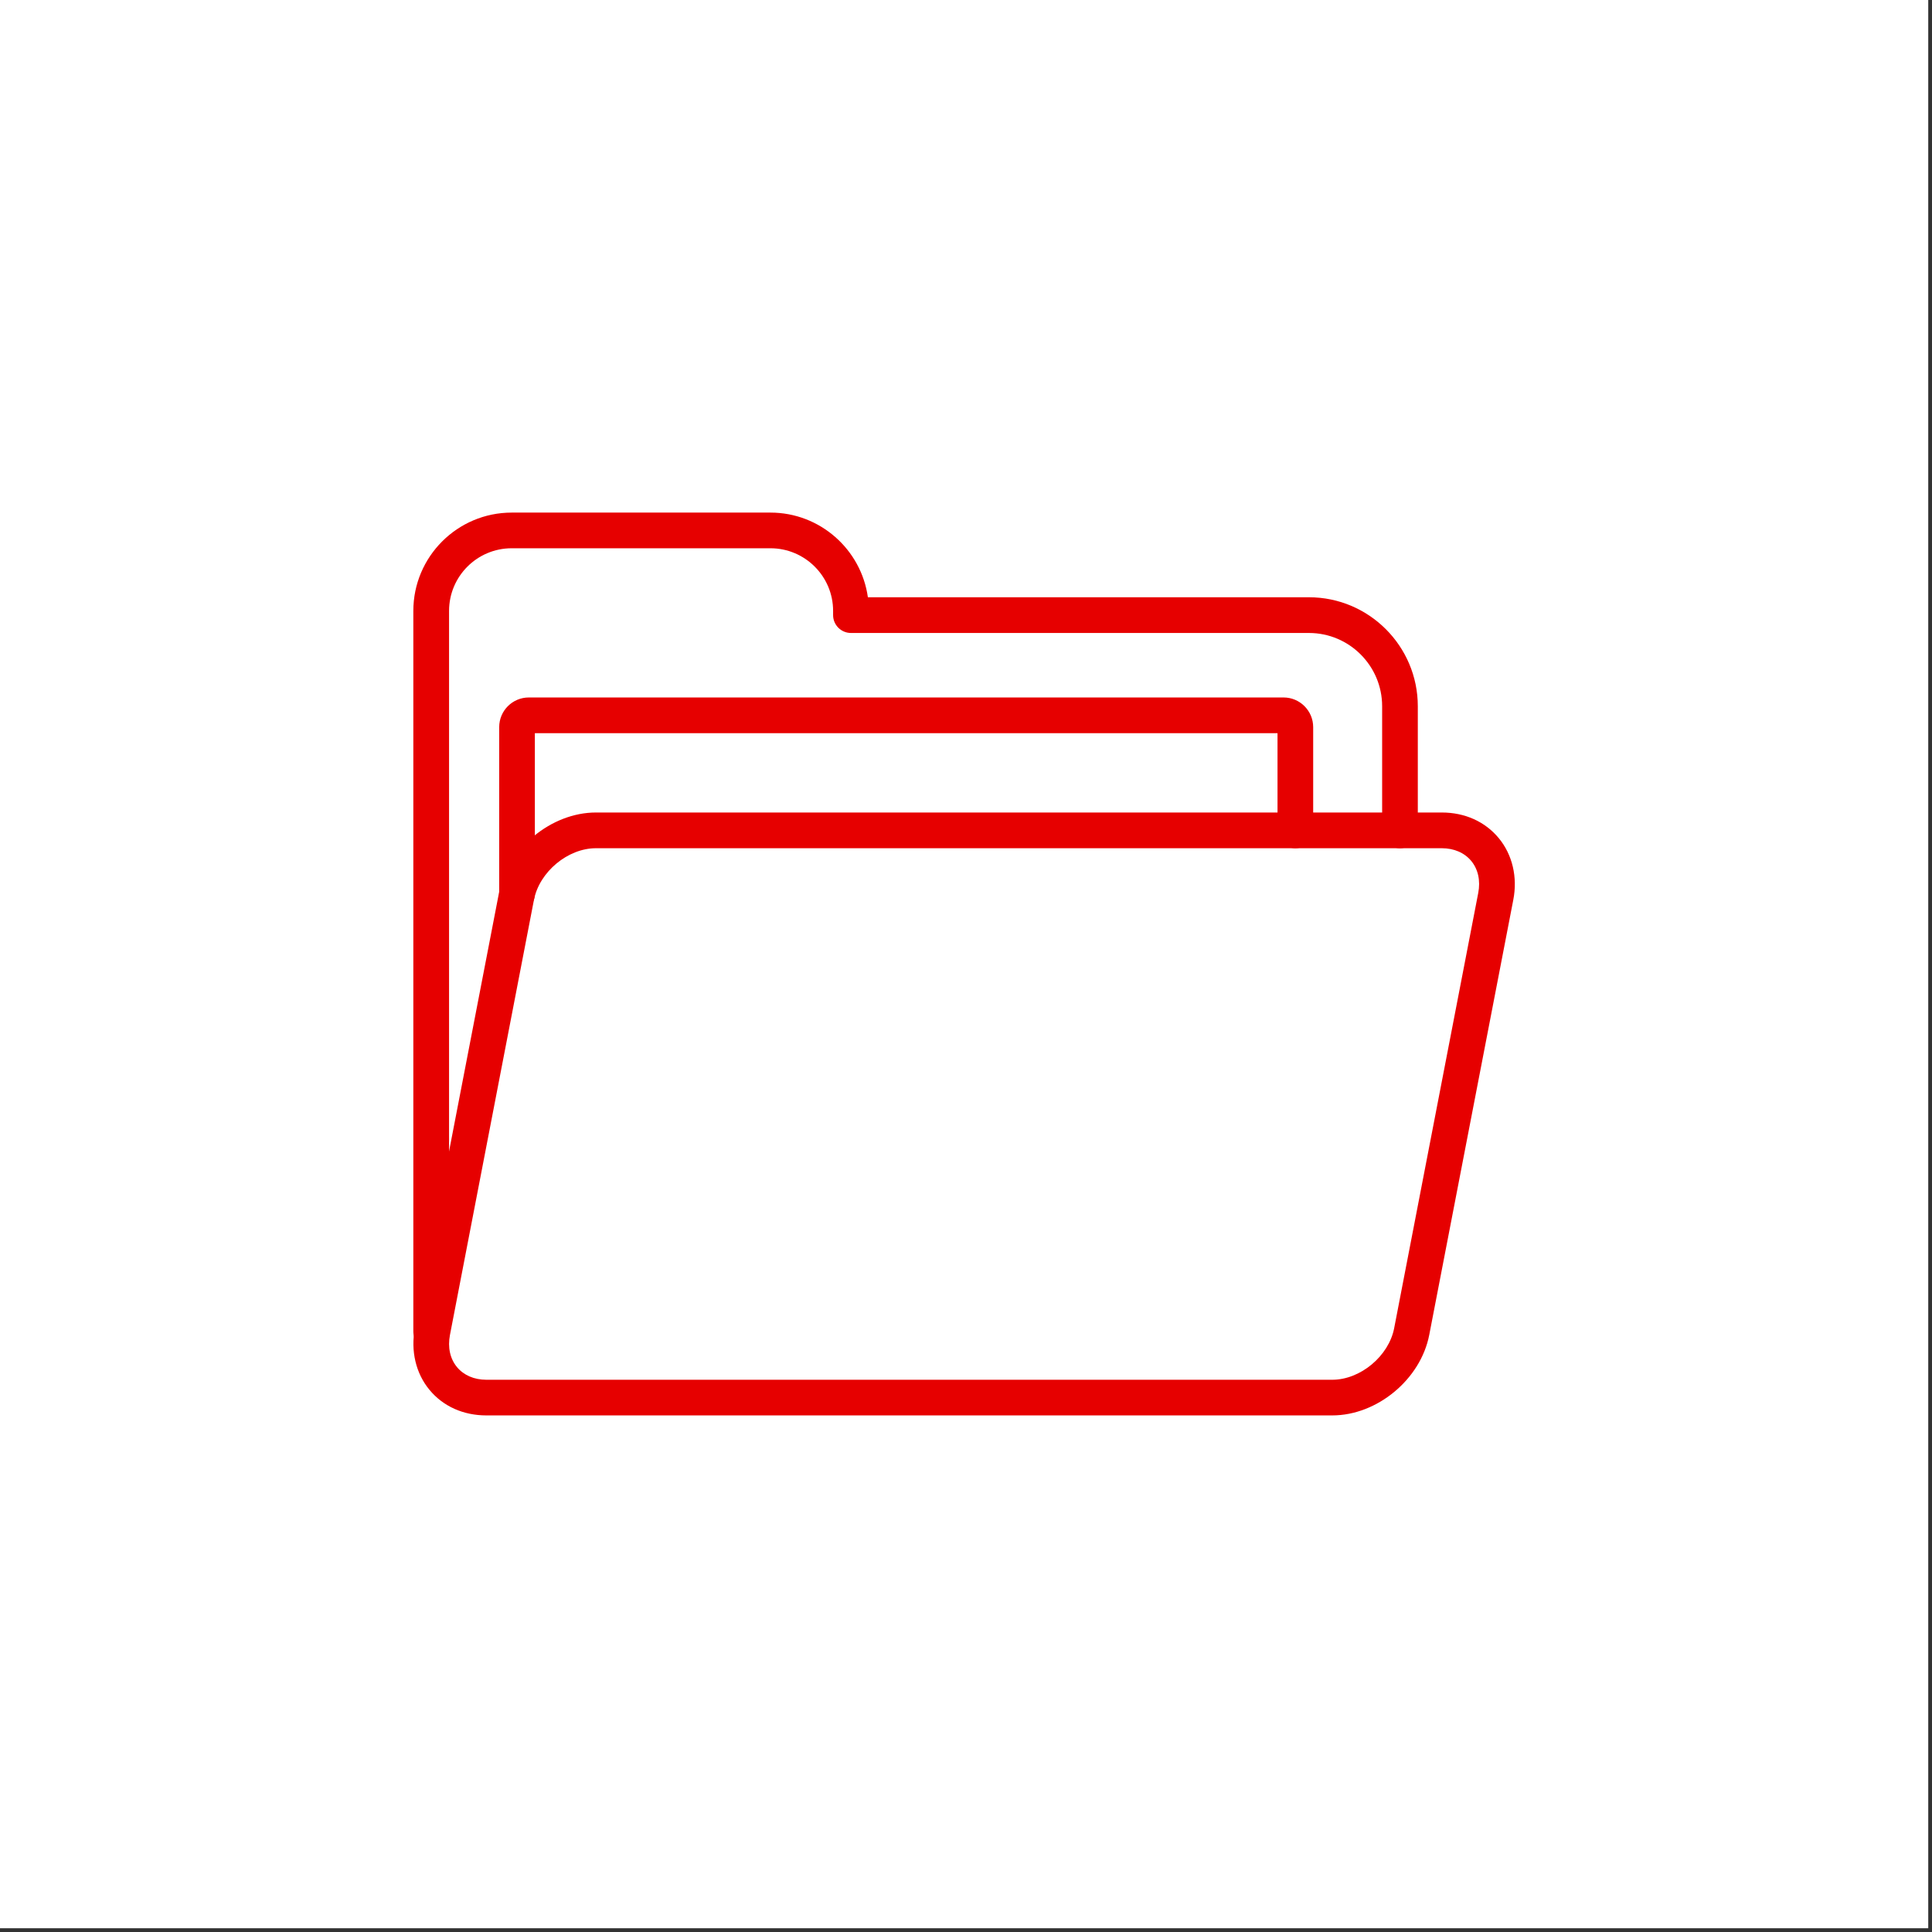 <svg xmlns="http://www.w3.org/2000/svg" xmlns:xlink="http://www.w3.org/1999/xlink" width="169" zoomAndPan="magnify" viewBox="0 0 126.75 126.75" height="169" preserveAspectRatio="xMidYMid meet" version="1.0"><rect x="0" y="0" width="126.75" height="126.75" fill="#333333" stroke="none"/><defs><clipPath id="ae608f1ac5"><path d="M 0 0 L 126.5 0 L 126.5 126.5 L 0 126.5 Z M 0 0 " clip-rule="nonzero"/></clipPath><clipPath id="415f3044de"><path d="M 27 33.387 L 94 33.387 L 94 89 L 27 89 Z M 27 33.387 " clip-rule="nonzero"/></clipPath><clipPath id="7e99acb465"><path d="M 27 53 L 99.547 53 L 99.547 93 L 27 93 Z M 27 53 " clip-rule="nonzero"/></clipPath></defs><g clip-path="url(#ae608f1ac5)"><path fill="#ffffff" d="M 0 0 L 126.5 0 L 126.5 126.5 L 0 126.5 Z M 0 0 " fill-opacity="1" fill-rule="nonzero"/><path fill="#ffffff" d="M 0 0 L 126.5 0 L 126.5 126.5 L 0 126.5 Z M 0 0 " fill-opacity="1" fill-rule="nonzero"/></g><g clip-path="url(#415f3044de)"><path fill="#e60000" d="M 28.289 88.527 C 27.641 88.527 27.117 88.004 27.117 87.355 L 27.117 40.078 C 27.117 36.52 30.012 33.629 33.57 33.629 L 50.547 33.629 C 53.801 33.629 56.5 36.051 56.938 39.184 L 85.875 39.184 C 89.812 39.184 93.016 42.391 93.016 46.332 L 93.016 54.477 C 93.016 55.121 92.492 55.648 91.848 55.648 C 91.199 55.648 90.676 55.121 90.676 54.477 L 90.676 46.332 C 90.676 43.68 88.52 41.527 85.875 41.527 L 55.828 41.527 C 55.18 41.527 54.656 41 54.656 40.355 L 54.656 40.078 C 54.656 37.812 52.812 35.969 50.547 35.969 L 33.57 35.969 C 31.301 35.969 29.461 37.812 29.461 40.078 L 29.461 87.355 C 29.461 88.004 28.938 88.527 28.289 88.527 Z M 28.289 88.527 " fill-opacity="1" fill-rule="nonzero"/></g><g clip-path="url(#7e99acb465)"><path fill="#e60000" d="M 87.402 92.859 L 31.91 92.859 C 30.398 92.859 29.07 92.266 28.172 91.176 C 27.281 90.098 26.934 88.625 27.219 87.137 L 32.734 58.586 C 33.301 55.672 36.156 53.305 39.098 53.305 L 94.59 53.305 C 96.105 53.305 97.434 53.902 98.332 54.992 C 99.223 56.074 99.57 57.547 99.281 59.031 L 93.766 87.578 C 93.203 90.492 90.348 92.859 87.402 92.859 Z M 39.098 55.648 C 37.25 55.648 35.391 57.199 35.031 59.031 L 29.52 87.578 C 29.363 88.391 29.527 89.141 29.98 89.688 C 30.422 90.223 31.109 90.52 31.91 90.52 L 87.402 90.52 C 89.25 90.52 91.109 88.969 91.465 87.137 L 96.98 58.586 C 97.137 57.777 96.973 57.031 96.523 56.484 C 96.078 55.945 95.391 55.648 94.586 55.648 Z M 39.098 55.648 " fill-opacity="1" fill-rule="nonzero"/></g><path fill="#e60000" d="M 33.922 59.812 C 33.273 59.812 32.75 59.289 32.75 58.641 L 32.75 47.703 C 32.75 46.629 33.621 45.758 34.695 45.758 L 84.211 45.758 C 85.281 45.758 86.152 46.633 86.152 47.703 L 86.152 54.477 C 86.152 55.125 85.629 55.648 84.984 55.648 C 84.336 55.648 83.812 55.125 83.812 54.477 L 83.812 48.102 L 35.09 48.102 L 35.09 58.641 C 35.09 59.289 34.566 59.812 33.922 59.812 Z M 33.922 59.812 " fill-opacity="1" fill-rule="nonzero"/></svg>